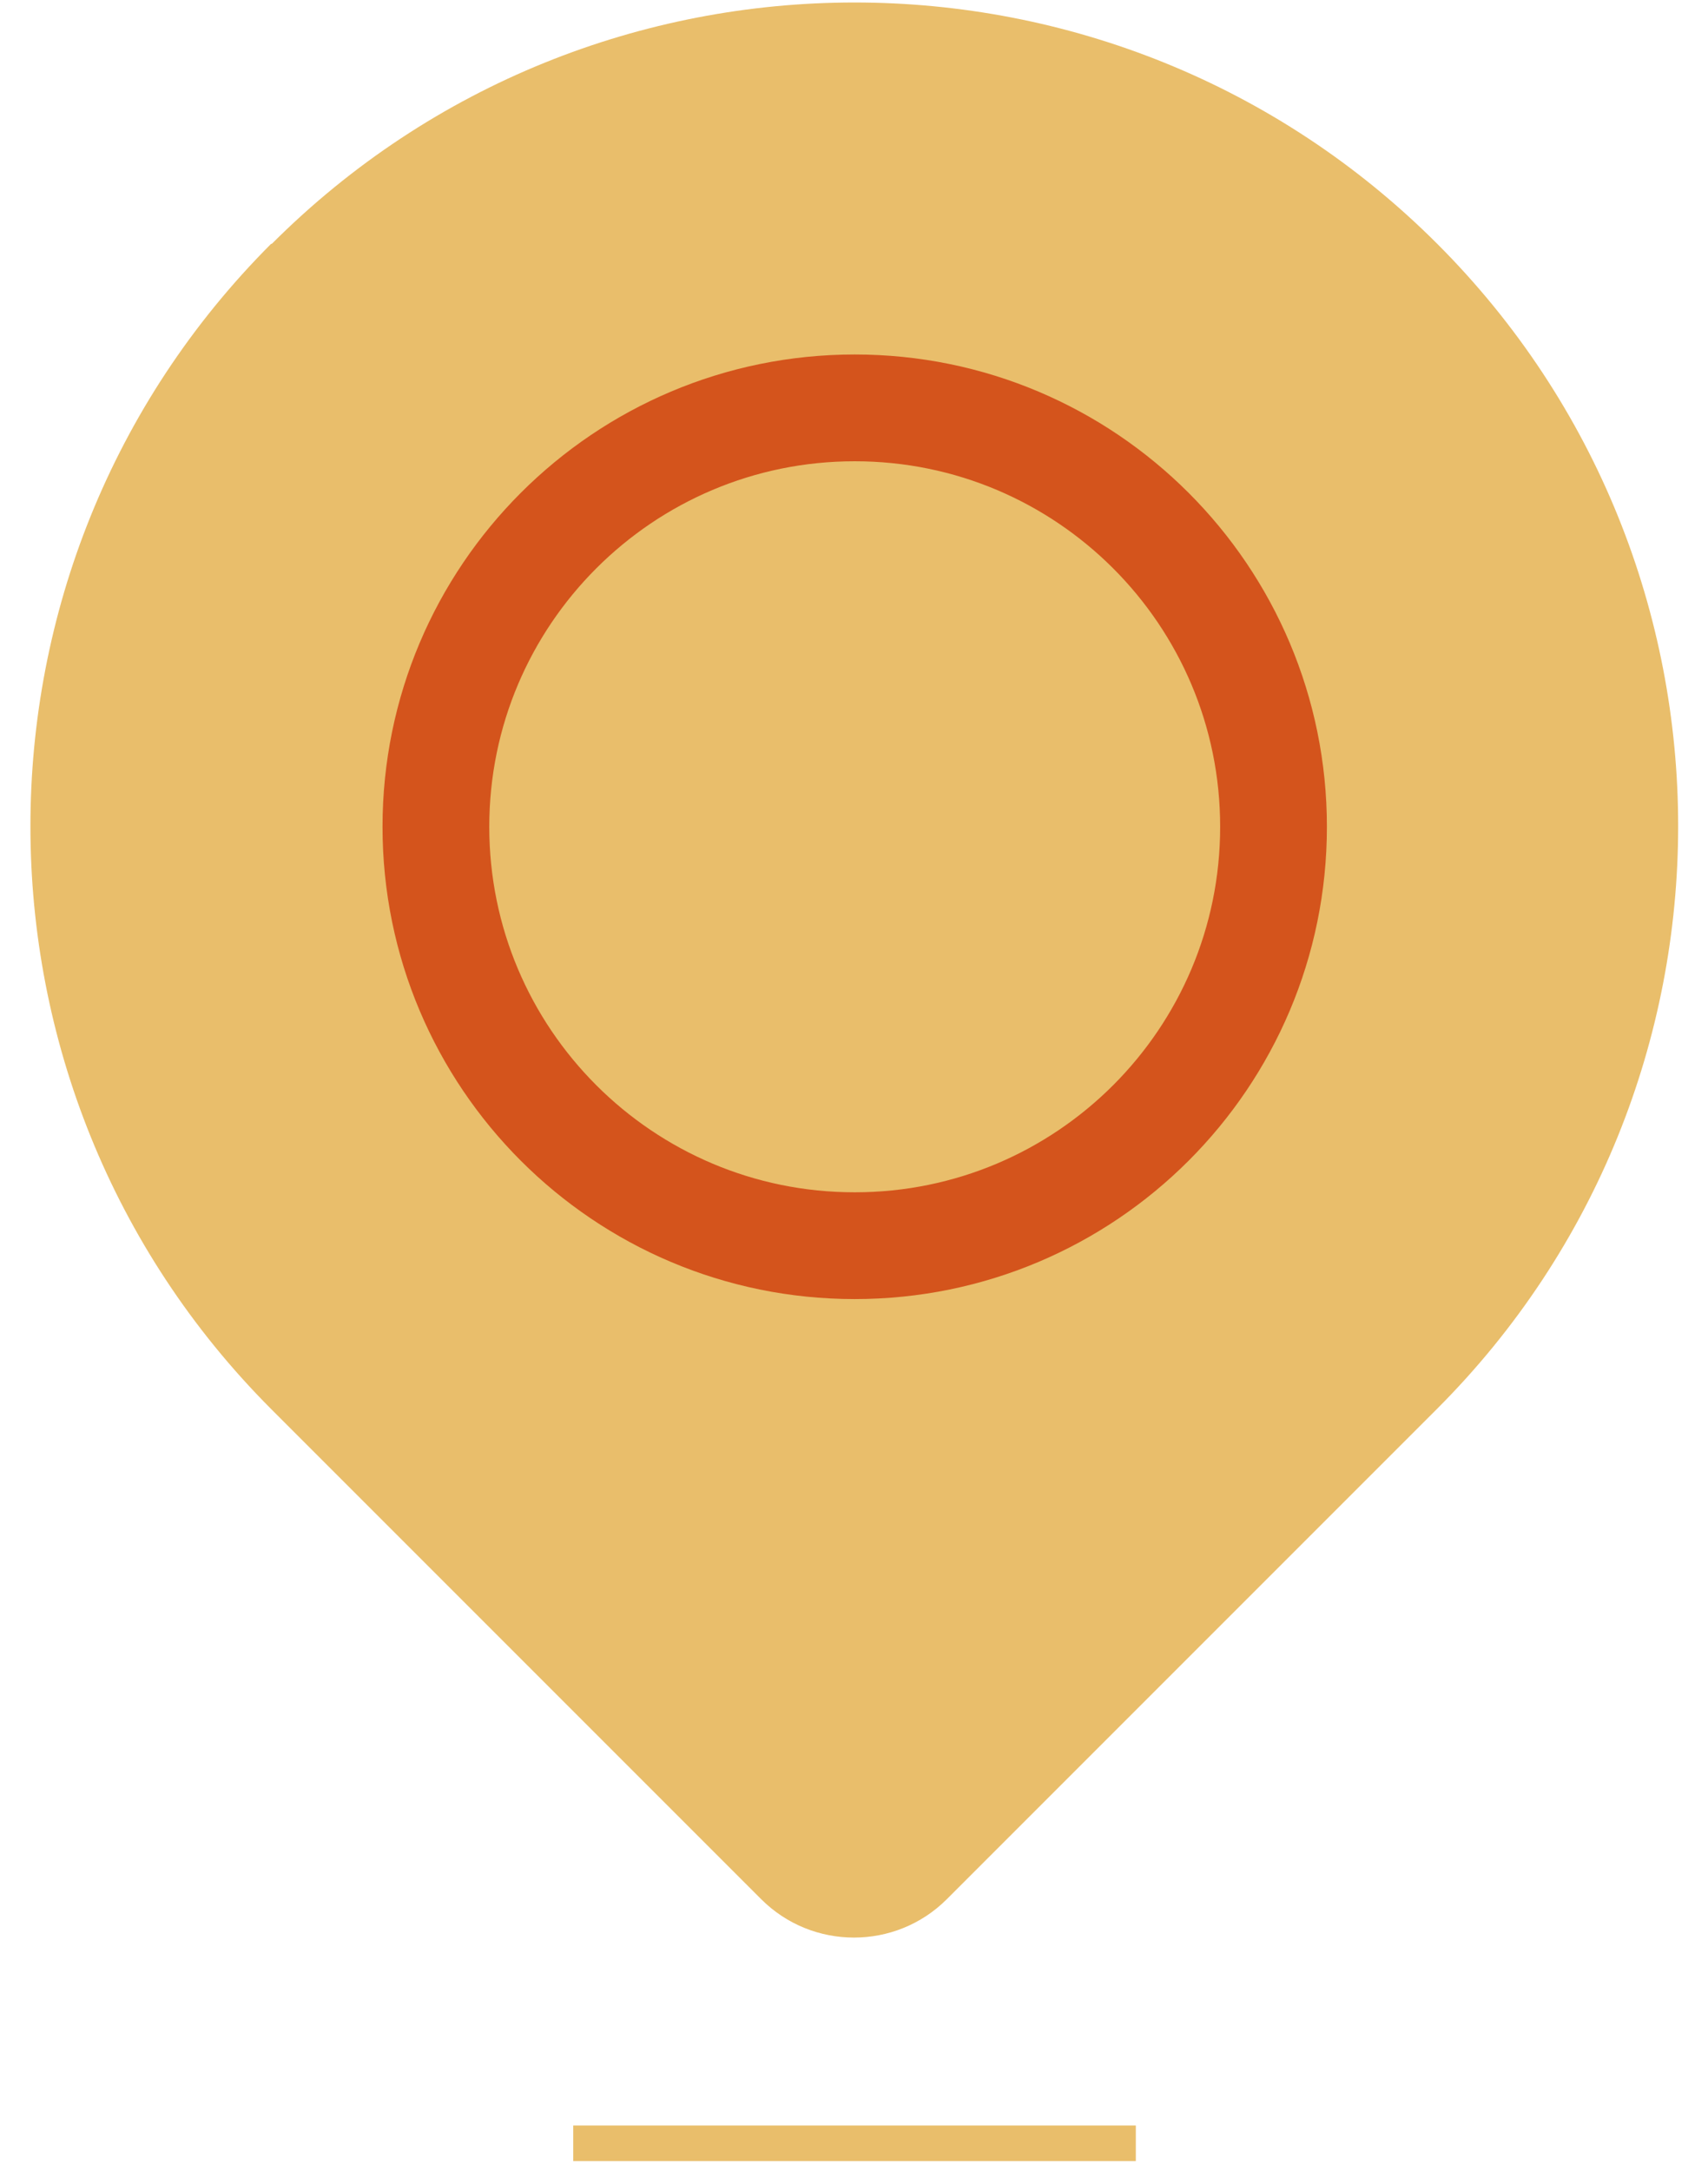 <?xml version="1.0" encoding="UTF-8"?> <svg xmlns="http://www.w3.org/2000/svg" id="Layer_1" data-name="Layer 1" viewBox="0 0 48 61"><defs><style> .cls-1 { stroke: #e9be6b; } .cls-1, .cls-2 { fill: none; stroke-miterlimit: 10; } .cls-3 { fill: #e9be6b; } .cls-2 { stroke: #d4541c; stroke-width: 3px; } </style></defs><path class="cls-3" d="M7.64,6.85c9.04-9.04,23.71-9.04,32.75,0,9.03,9.03,9.03,23.7-.01,32.74l-13.77,13.77c-1.44,1.44-3.78,1.44-5.22,0l-13.77-13.77c-9.02-9.04-9.02-23.71,0-32.74Z"></path><path class="cls-2" d="M24.02,35c6.5,0,11.77-5.27,11.77-11.77s-5.27-11.77-11.77-11.77-11.77,5.27-11.77,11.77,5.27,11.77,11.77,11.77Z"></path><path class="cls-1" d="M16.11,60.22h15.81"></path></svg> 
